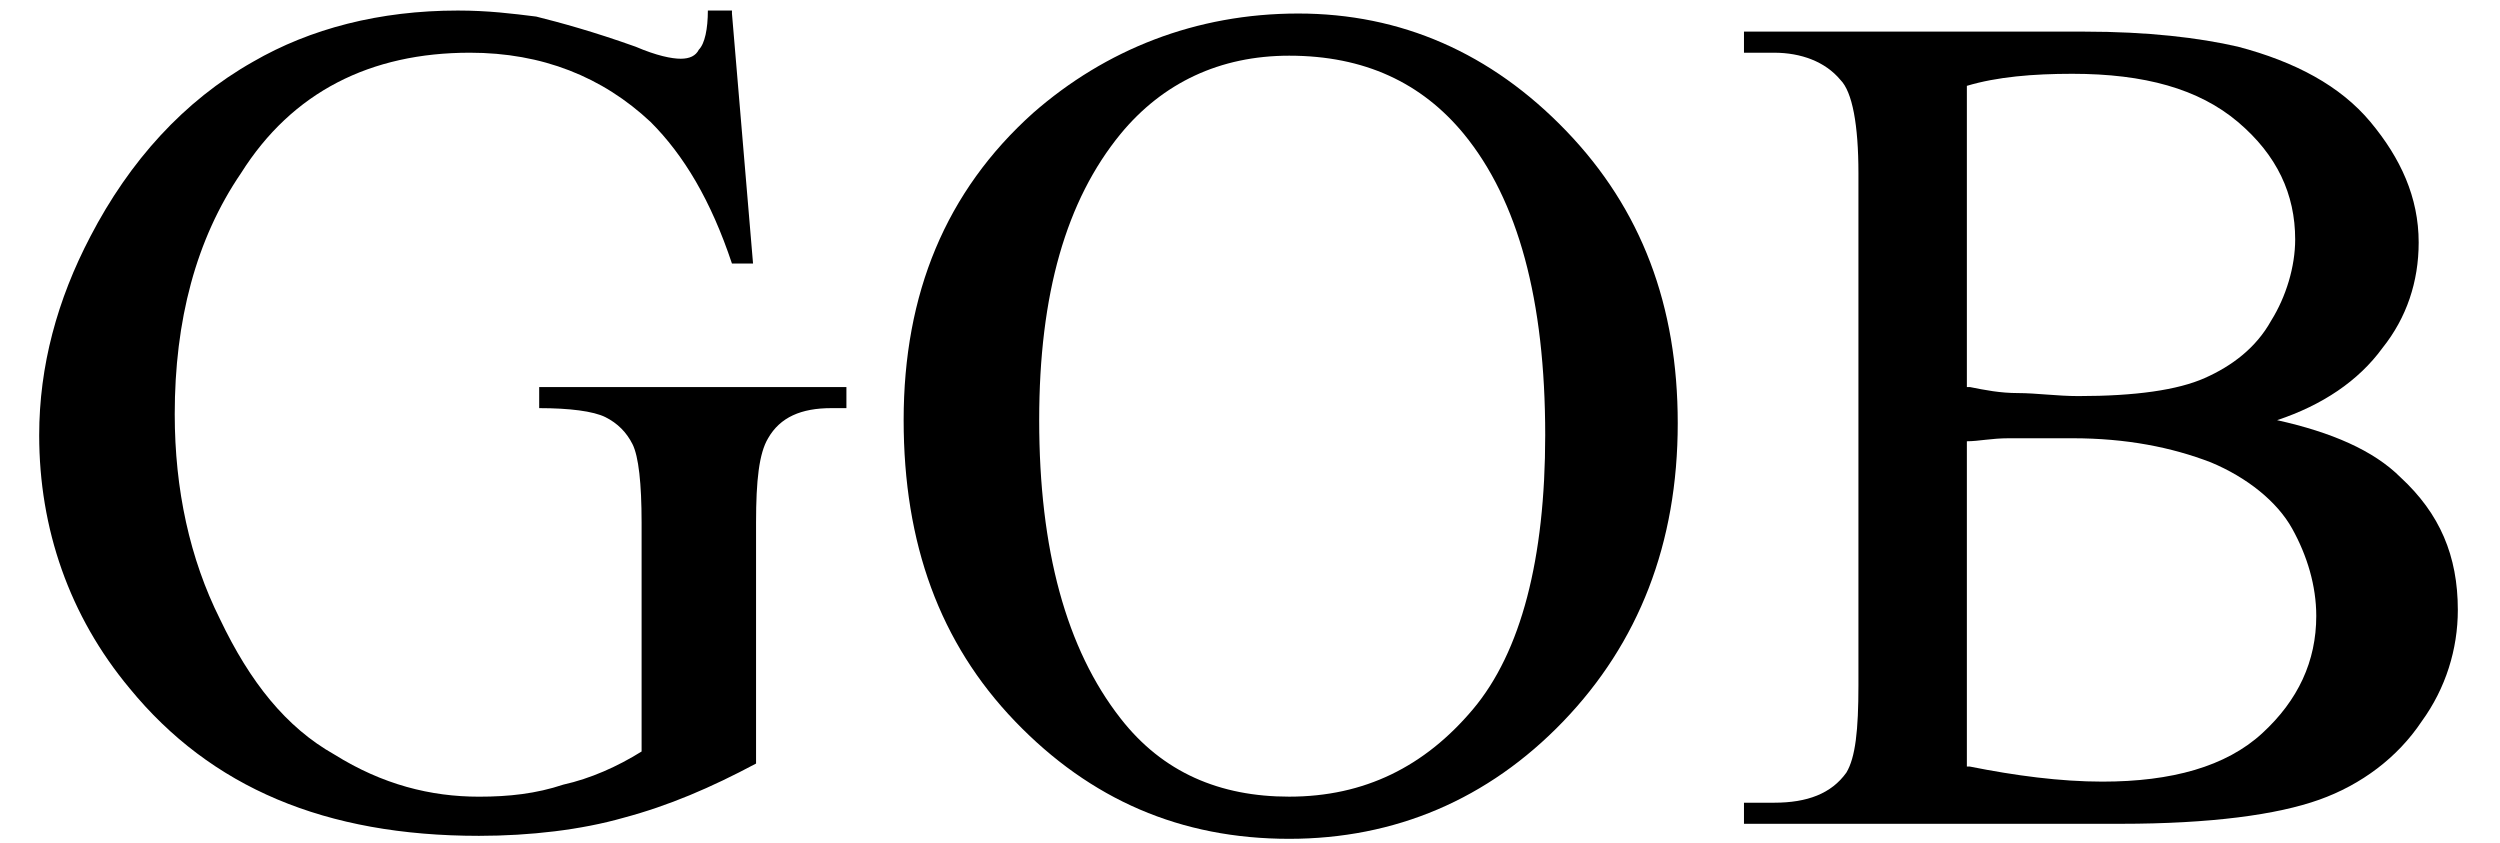 <svg width="83" height="28" viewBox="0 0 83 28" fill="none" xmlns="http://www.w3.org/2000/svg">
<path d="M24.301 0.45L25.001 8.75H24.301C23.601 6.65 22.701 5.15 21.601 4.05C20.001 2.55 18.001 1.75 15.601 1.75C12.301 1.75 9.701 3.05 8.001 5.75C6.501 7.95 5.801 10.65 5.801 13.75C5.801 16.25 6.301 18.55 7.301 20.55C8.301 22.65 9.501 24.15 11.101 25.05C12.701 26.05 14.301 26.45 15.901 26.45C16.901 26.45 17.801 26.35 18.701 26.05C19.601 25.85 20.501 25.45 21.301 24.95V17.35C21.301 16.05 21.201 15.15 21.001 14.75C20.801 14.35 20.501 14.05 20.101 13.85C19.701 13.65 18.901 13.55 17.901 13.55V12.85H28.101V13.55H27.601C26.601 13.55 25.901 13.85 25.501 14.55C25.201 15.05 25.101 15.95 25.101 17.35V25.35C23.601 26.15 22.201 26.75 20.701 27.15C19.301 27.55 17.601 27.75 15.901 27.75C10.801 27.75 7.001 26.15 4.301 22.85C2.301 20.45 1.301 17.55 1.301 14.45C1.301 12.15 1.901 9.95 3.001 7.85C4.301 5.35 6.101 3.35 8.401 2.05C10.301 0.95 12.601 0.35 15.201 0.35C16.201 0.35 17.001 0.45 17.801 0.55C18.601 0.75 19.701 1.05 21.101 1.55C21.801 1.85 22.301 1.95 22.601 1.95C22.901 1.95 23.101 1.85 23.201 1.65C23.401 1.45 23.501 0.95 23.501 0.35H24.301V0.45Z" fill="black"/>
<path d="M43.101 0.449C46.501 0.449 49.501 1.749 52.001 4.349C54.501 6.949 55.701 10.149 55.701 14.049C55.701 18.049 54.401 21.349 51.901 23.949C49.401 26.549 46.301 27.849 42.801 27.849C39.201 27.849 36.201 26.549 33.701 23.949C31.201 21.349 30.001 18.049 30.001 13.949C30.001 9.749 31.401 6.349 34.301 3.749C36.701 1.649 39.701 0.449 43.101 0.449ZM42.801 1.849C40.501 1.849 38.601 2.749 37.201 4.449C35.401 6.649 34.501 9.749 34.501 13.949C34.501 18.249 35.401 21.549 37.201 23.849C38.601 25.649 40.501 26.449 42.801 26.449C45.301 26.449 47.301 25.449 48.901 23.549C50.501 21.649 51.301 18.549 51.301 14.449C51.301 9.949 50.401 6.649 48.601 4.449C47.201 2.749 45.301 1.849 42.801 1.849Z" fill="black"/>
<path d="M75.6 13.95C77.4 14.35 78.8 14.95 79.7 15.85C81 17.05 81.6 18.45 81.6 20.25C81.6 21.55 81.2 22.85 80.4 23.95C79.6 25.15 78.4 26.05 77 26.55C75.6 27.05 73.4 27.35 70.4 27.35H57.9V26.65H58.9C60 26.65 60.8 26.35 61.3 25.65C61.6 25.15 61.7 24.25 61.7 22.75V5.75C61.7 4.15 61.5 3.05 61.1 2.65C60.6 2.05 59.8 1.75 58.9 1.75H57.9V1.05H69.2C71.3 1.05 73 1.25 74.3 1.55C76.2 2.05 77.7 2.85 78.7 4.05C79.7 5.25 80.3 6.55 80.3 8.05C80.3 9.35 79.9 10.55 79.1 11.55C78.3 12.65 77.1 13.45 75.6 13.95ZM65.4 12.85C65.9 12.95 66.4 13.05 67 13.05C67.6 13.05 68.3 13.15 69 13.15C70.9 13.15 72.3 12.95 73.2 12.55C74.1 12.15 74.9 11.55 75.4 10.65C75.9 9.85 76.2 8.85 76.2 7.95C76.2 6.45 75.6 5.15 74.3 4.05C73 2.95 71.2 2.45 68.8 2.45C67.5 2.45 66.3 2.55 65.3 2.85V12.85H65.4ZM65.4 25.45C66.9 25.75 68.4 25.95 69.8 25.95C72.1 25.95 73.9 25.45 75.1 24.35C76.3 23.25 76.9 21.95 76.9 20.45C76.9 19.45 76.6 18.45 76.1 17.55C75.6 16.65 74.6 15.85 73.4 15.35C72.1 14.85 70.6 14.55 68.8 14.55C68 14.55 67.3 14.55 66.7 14.55C66.1 14.55 65.7 14.65 65.3 14.65V25.45H65.4Z" fill="black"/>
</svg>
